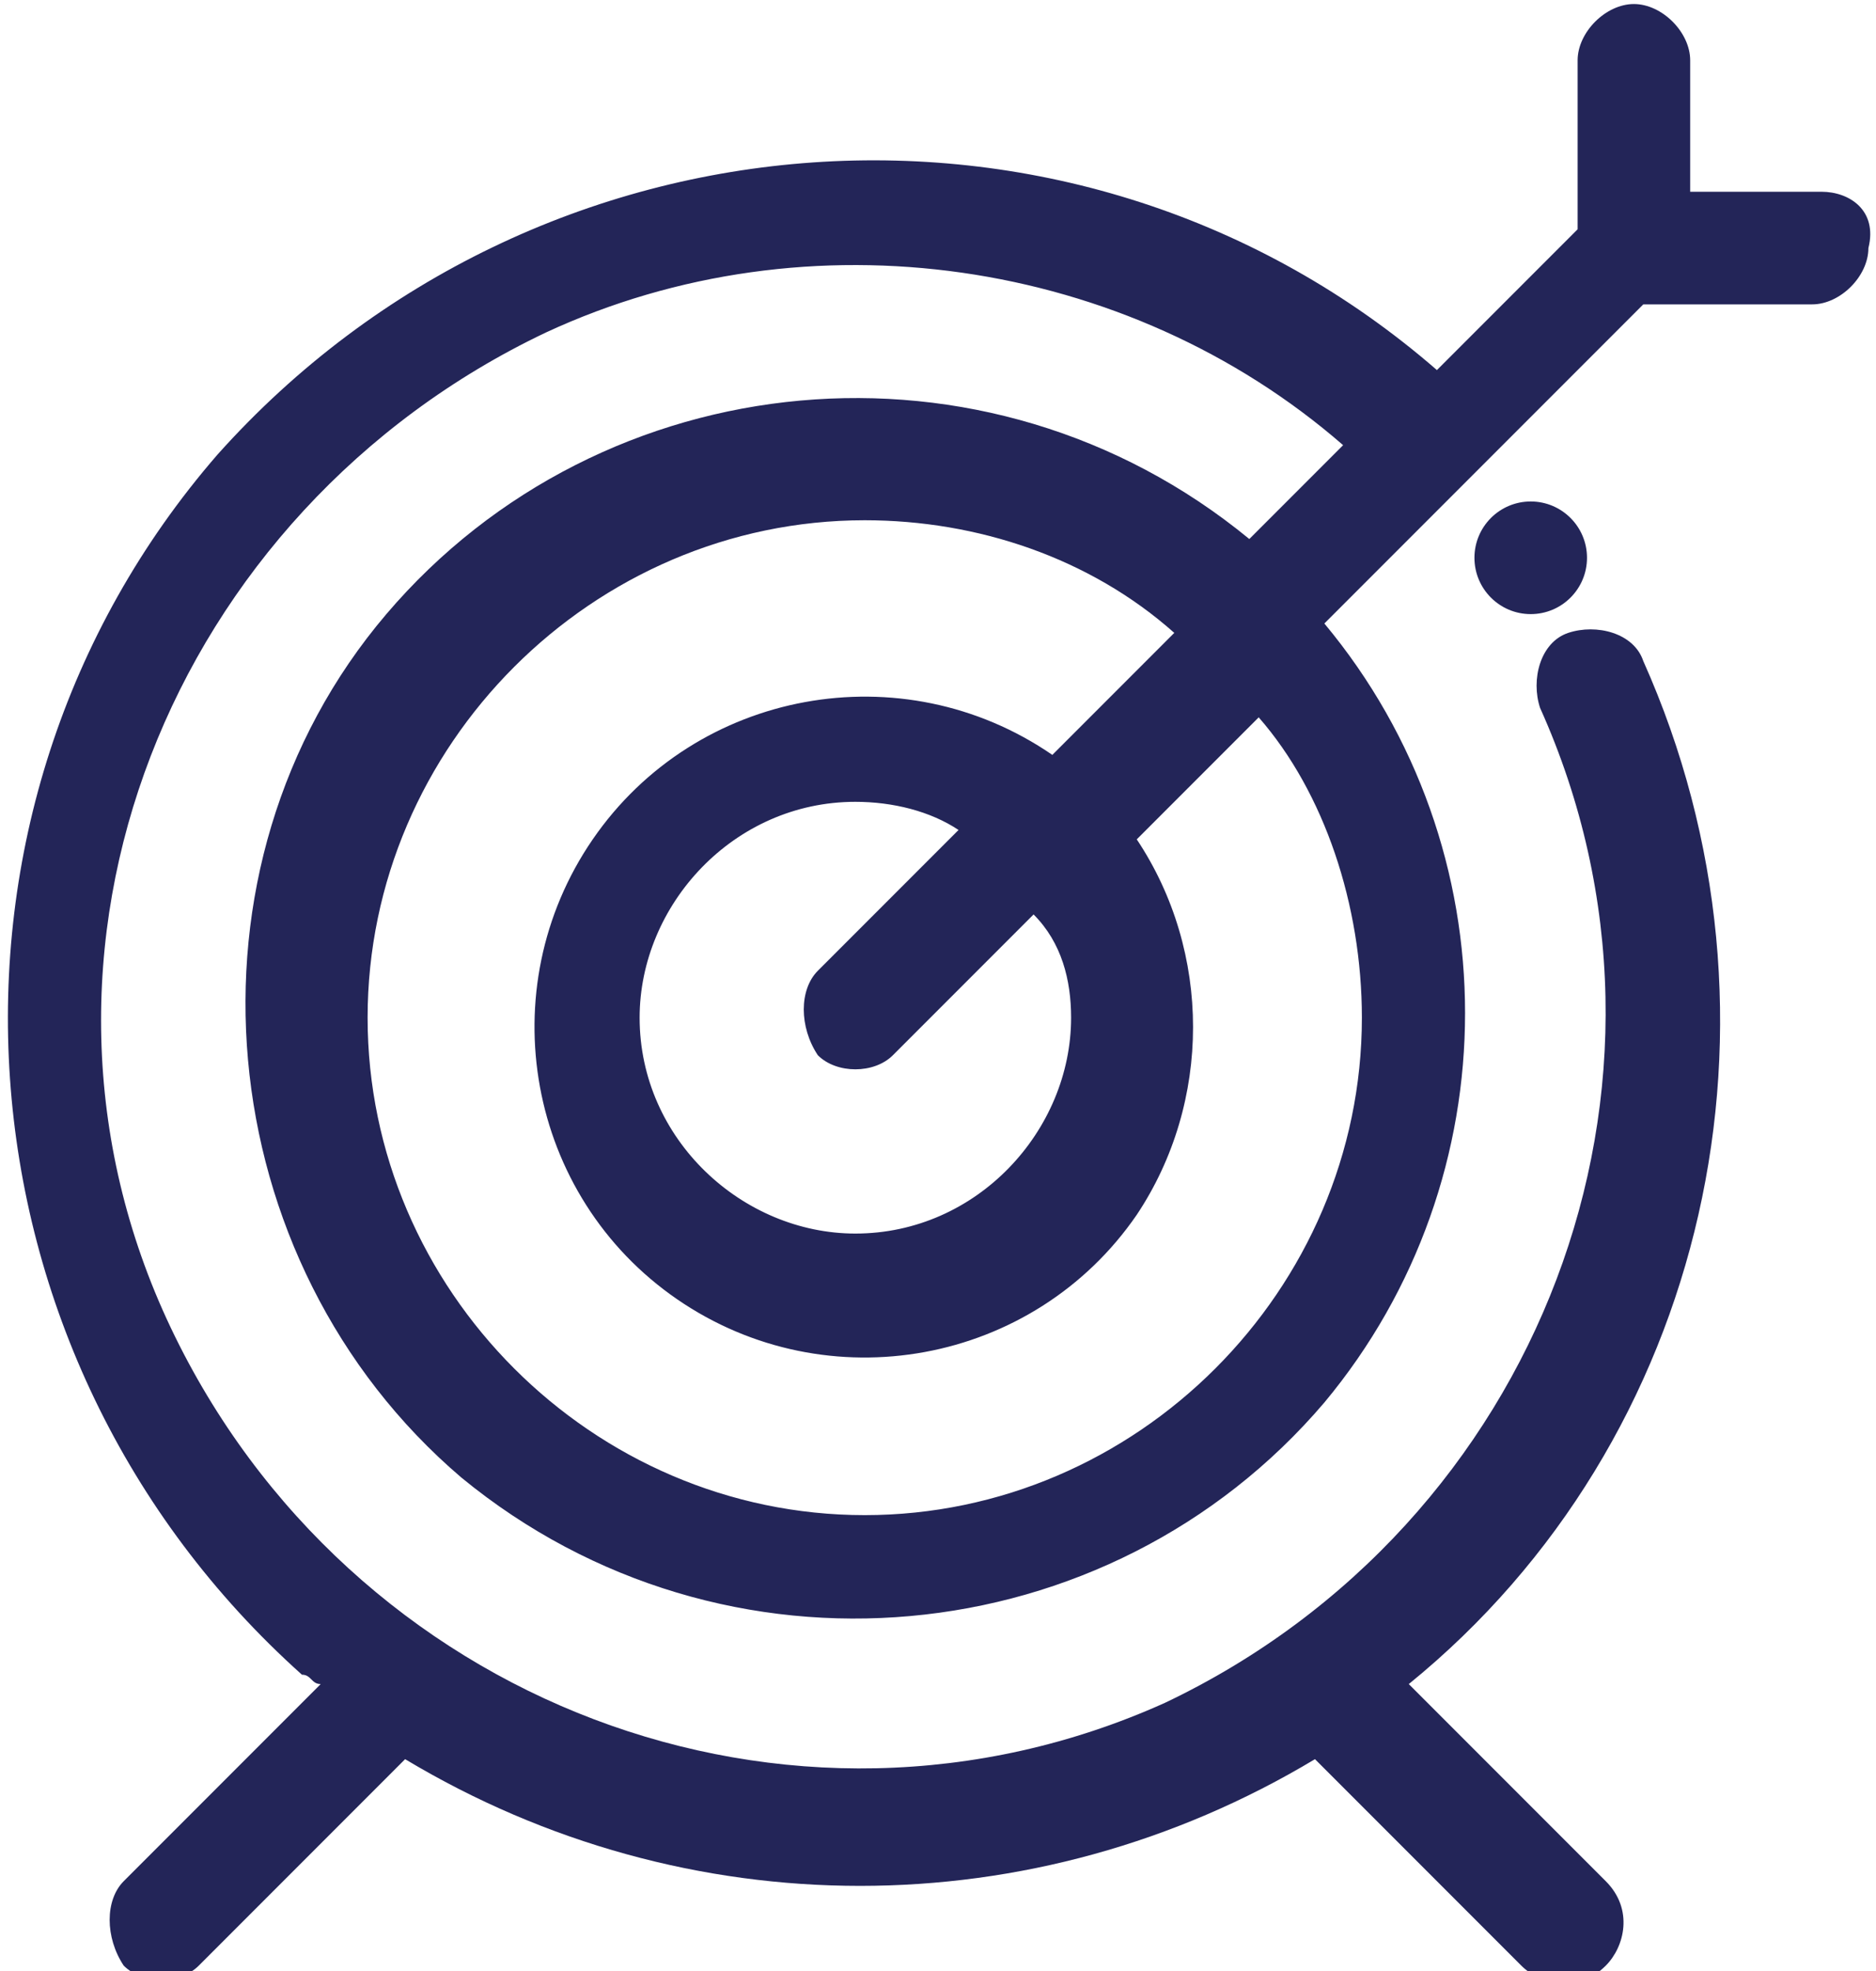 <?xml version="1.0" encoding="utf-8"?>
<!-- Generator: Adobe Illustrator 27.0.1, SVG Export Plug-In . SVG Version: 6.00 Build 0)  -->
<svg version="1.1" id="Calque_1" xmlns="http://www.w3.org/2000/svg" xmlns:xlink="http://www.w3.org/1999/xlink" x="0px" y="0px"
	 viewBox="0 0 20 21" style="enable-background:new 0 0 20 21;" xml:space="preserve">
<style type="text/css">
	.st0{fill:#232558;}
</style>
<g id="_10-APEC_Public" transform="translate(-1692.781 -2338.157)">
	<path id="Tracé_7566" class="st0" d="M1712.2,2340.2l-1.4,0v-1.4c0-0.3-0.3-0.6-0.6-0.6s-0.6,0.3-0.6,0.6c0,0,0,0,0,0v1.8
		l-1.5,1.5c-3.8-3.3-9.6-2.9-13,0.9c-3.3,3.8-2.9,9.6,0.9,13c0.1,0,0.1,0.1,0.2,0.1l-2.1,2.1c-0.2,0.2-0.2,0.6,0,0.9
		c0.2,0.2,0.6,0.2,0.8,0l2.2-2.2c3,1.8,6.7,1.8,9.7,0l2.2,2.2c0.2,0.2,0.6,0.3,0.9,0c0.2-0.2,0.3-0.6,0-0.9c0,0,0,0,0,0l-2.1-2.1
		c3.2-2.6,4.2-7.1,2.5-10.9c-0.1-0.3-0.5-0.4-0.8-0.3c-0.3,0.1-0.4,0.5-0.3,0.8c1.8,4,0,8.7-4,10.6c-4,1.8-8.7,0-10.6-4
		s0-8.7,4-10.6c2.8-1.3,6.2-0.8,8.5,1.2l-1,1c-2.8-2.3-6.9-1.9-9.2,0.8s-1.9,6.9,0.8,9.2c2.8,2.3,6.9,1.9,9.2-0.8c2-2.4,2-5.9,0-8.3
		l3.4-3.4l1.8,0c0.3,0,0.6-0.3,0.6-0.6C1712.8,2340.4,1712.5,2340.2,1712.2,2340.2L1712.2,2340.2z M1707.3,2349
		c0,2.9-2.4,5.3-5.3,5.3s-5.3-2.4-5.3-5.3c0-2.9,2.4-5.3,5.3-5.3c1.2,0,2.4,0.4,3.3,1.2l-1.3,1.3c-1.6-1.1-3.8-0.7-4.9,0.9
		c-1.1,1.6-0.7,3.8,0.9,4.9c1.6,1.1,3.8,0.7,4.9-0.9c0.8-1.2,0.8-2.8,0-4l1.3-1.3C1706.9,2346.6,1707.3,2347.8,1707.3,2349
		L1707.3,2349z M1704.2,2349c0,1.2-1,2.3-2.3,2.3c-1.2,0-2.3-1-2.3-2.3c0-1.2,1-2.3,2.3-2.3c0.4,0,0.8,0.1,1.1,0.3l-1.5,1.5
		c-0.2,0.2-0.2,0.6,0,0.9c0.2,0.2,0.6,0.2,0.8,0l1.5-1.5C1704.1,2348.2,1704.2,2348.6,1704.2,2349L1704.2,2349z"/>
	<ellipse id="Ellipse_268" class="st0" cx="1709.1" cy="2344.1" rx="0.6" ry="0.6"/>
</g>
</svg>
